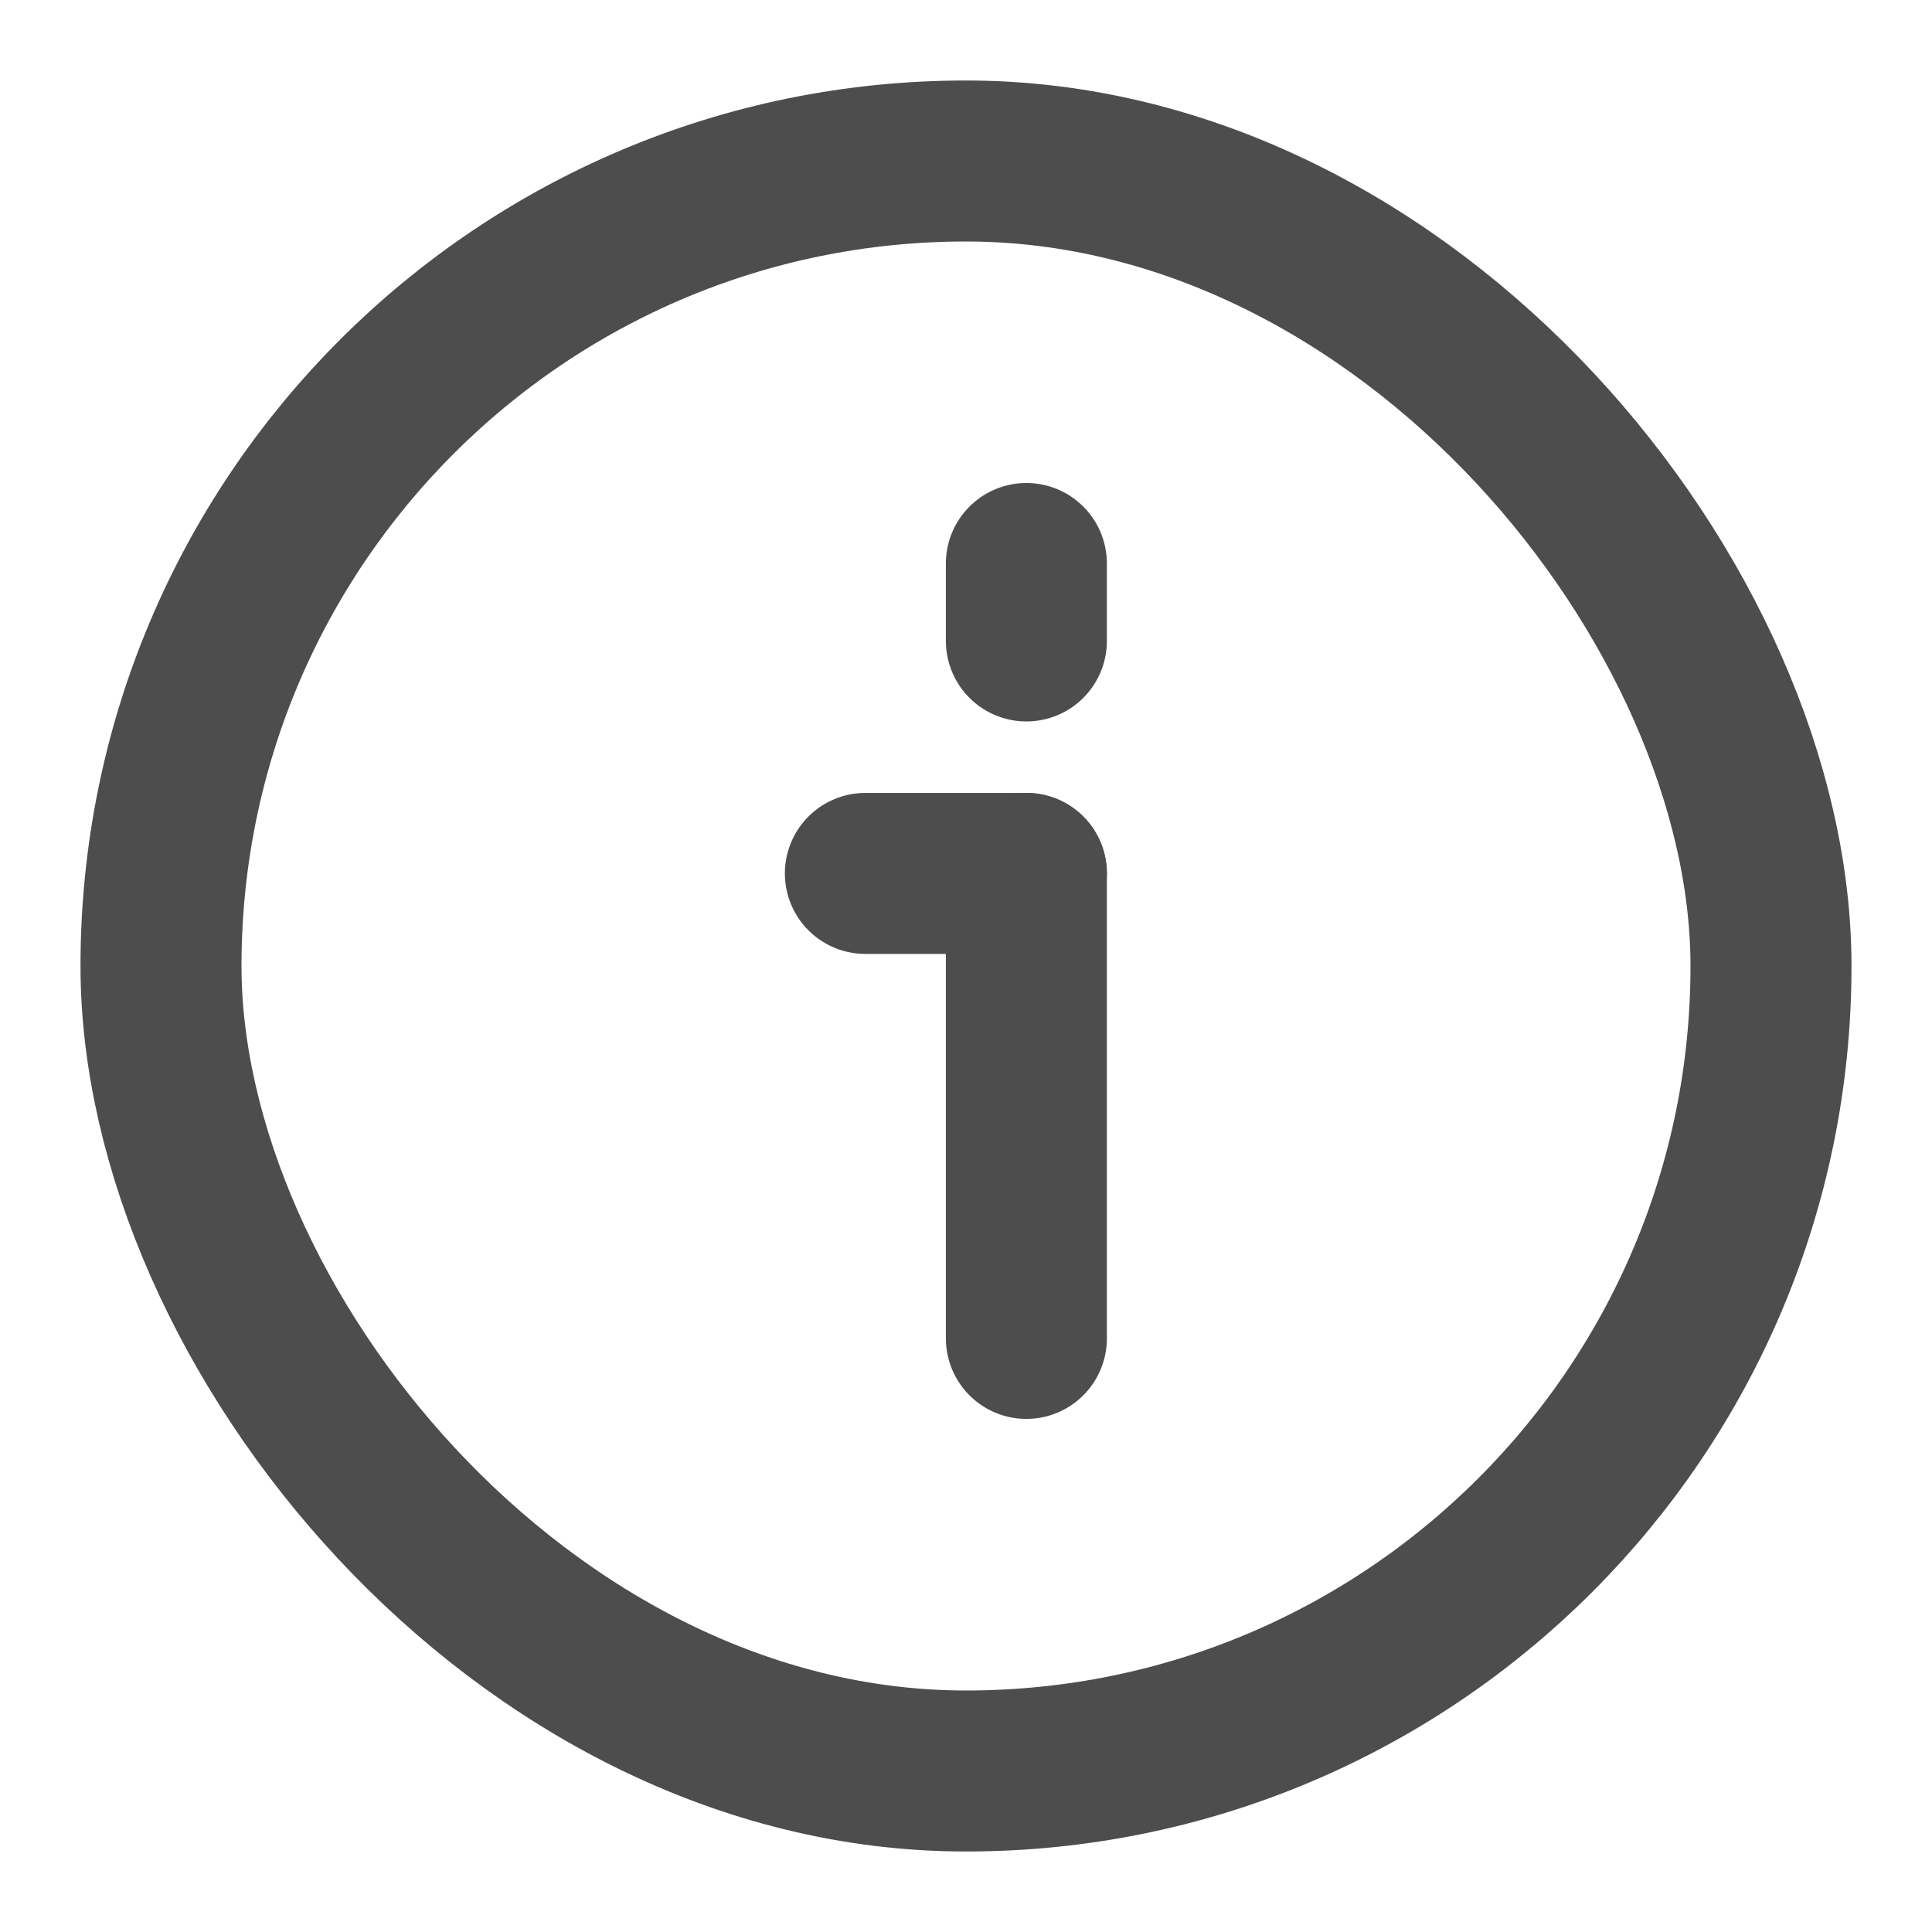 <svg width="12" height="12" viewBox="0 0 12 12" fill="none" xmlns="http://www.w3.org/2000/svg">
<rect x="1" y="1" width="10" height="10" rx="5" stroke="#4D4D4D"/>
<path d="M6.375 8.313L6.375 5.425" stroke="#4D4D4D" stroke-linecap="round" stroke-linejoin="round"/>
<path d="M5.375 5.425L6.375 5.425" stroke="#4D4D4D" stroke-linecap="round" stroke-linejoin="round"/>
<path d="M6.375 3.981L6.375 3.5" stroke="#4D4D4D" stroke-linecap="round" stroke-linejoin="round"/>
</svg>
